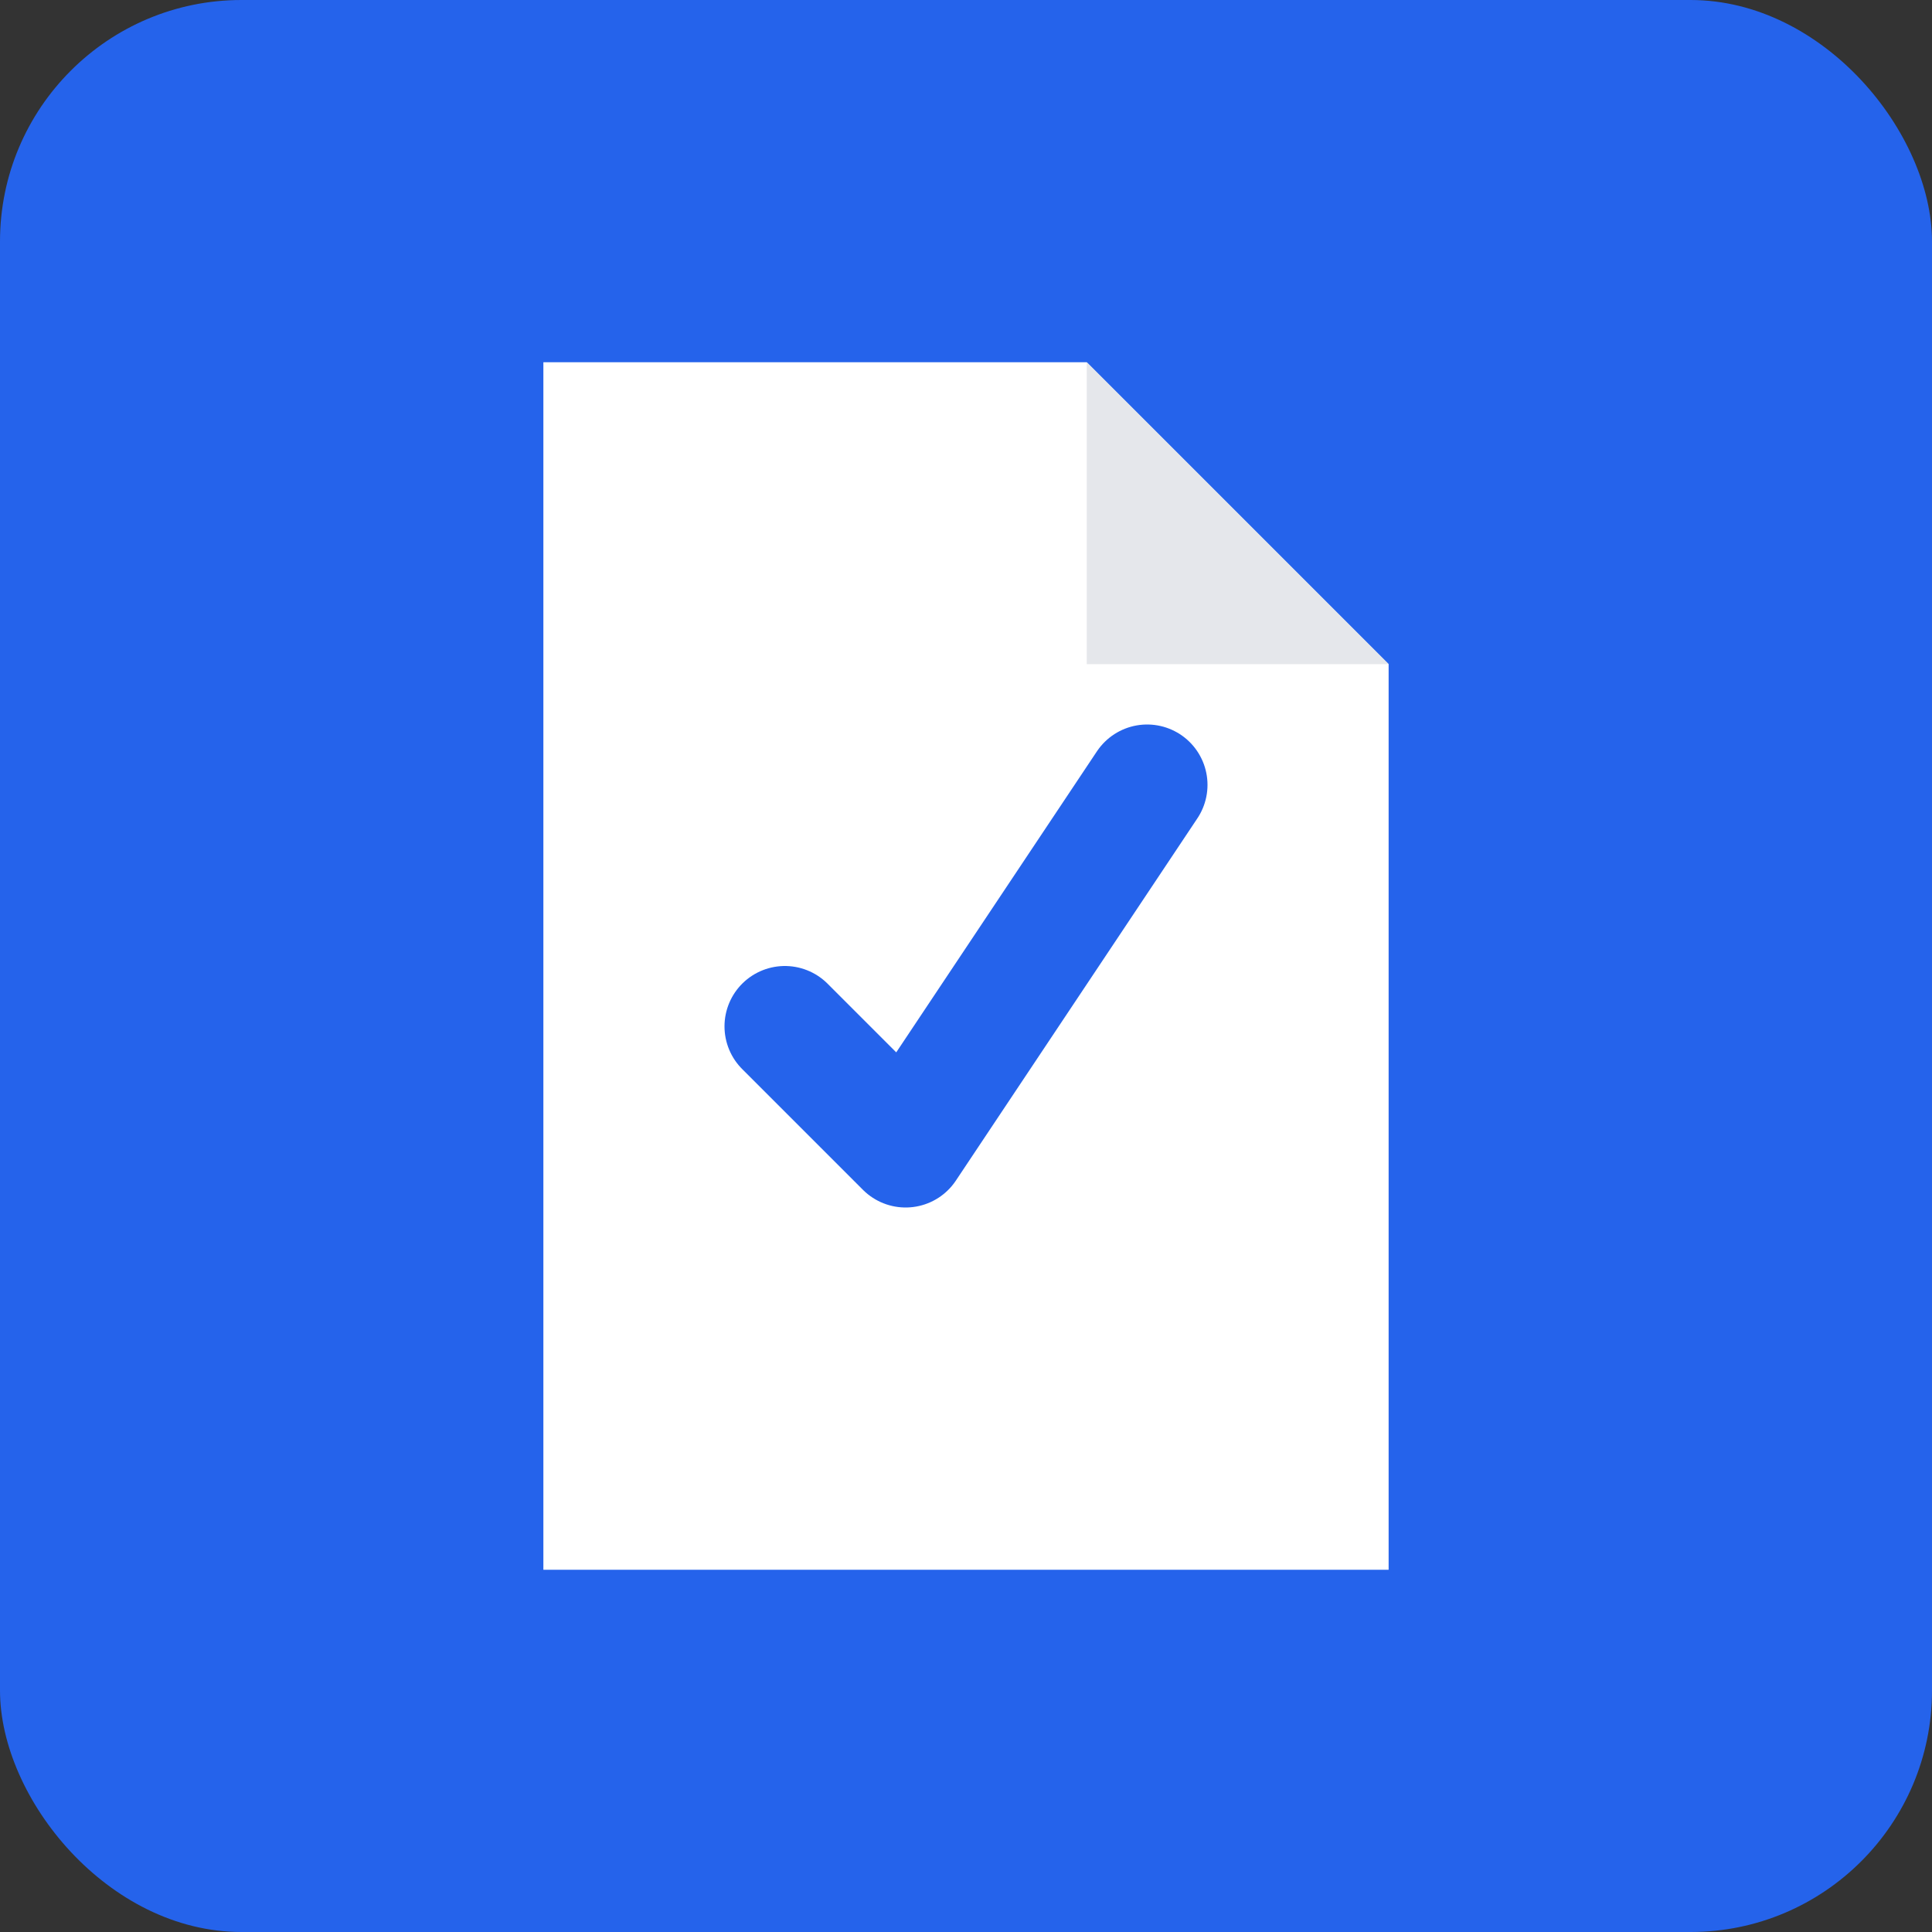 <svg xmlns="http://www.w3.org/2000/svg" viewBox="0 0 32 32">
  <rect x="0" y="0" width="32" height="32" fill="#333333" stroke="none"/>
  <!-- Background -->
  <rect width="32" height="32" fill="#2563eb" rx="4"/>
  
  <!-- Document shape -->
  <path d="M9 6 L9 26 L23 26 L23 11 L18 6 Z" fill="white"/>
  <path d="M18 6 L18 11 L23 11" fill="#e5e7eb"/>
  
  <!-- Checkmark -->
  <path d="M13 17 L15 19 L19 13" fill="none" stroke="#2563eb" stroke-width="2" stroke-linecap="round" stroke-linejoin="round"/>
</svg>
